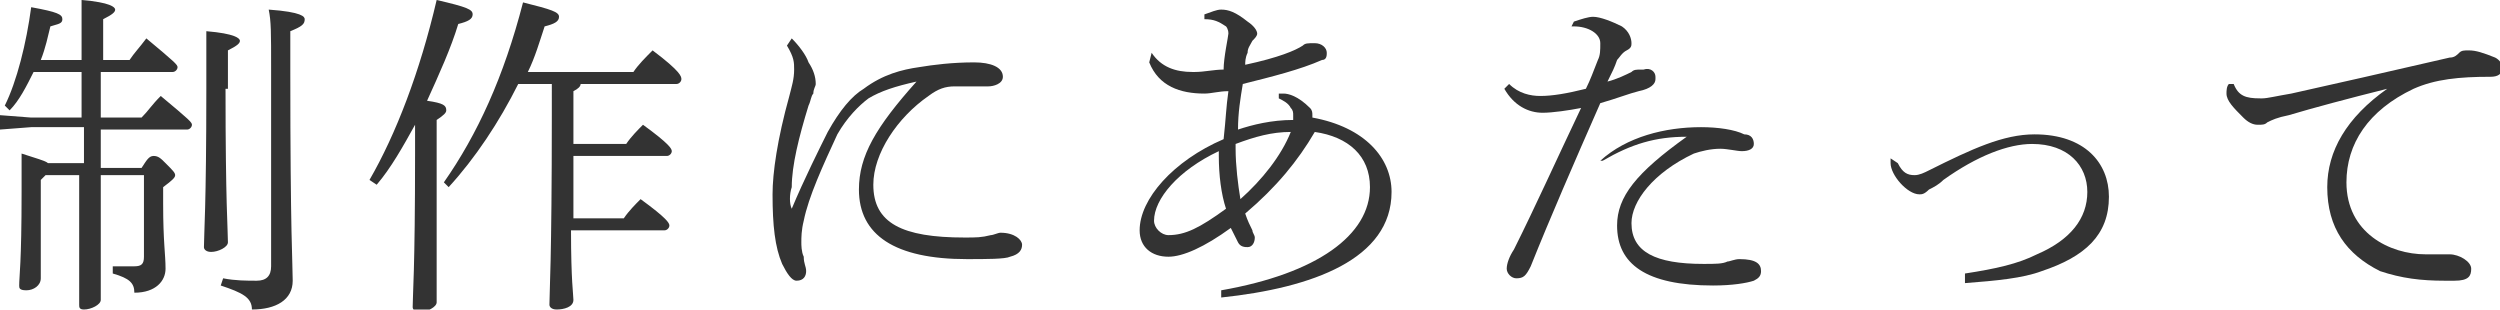 <?xml version="1.0" encoding="utf-8"?>
<!-- Generator: Adobe Illustrator 21.1.0, SVG Export Plug-In . SVG Version: 6.00 Build 0)  -->
<!DOCTYPE svg PUBLIC "-//W3C//DTD SVG 1.1//EN" "http://www.w3.org/Graphics/SVG/1.1/DTD/svg11.dtd">
<svg version="1.1" id="レイヤー_1" xmlns="http://www.w3.org/2000/svg" xmlns:xlink="http://www.w3.org/1999/xlink" x="0px"
	 y="0px" viewBox="0 0 104.2 12.9" style="enable-background:new 0 0 104.2 12.9;" xml:space="preserve">
<style type="text/css">
	.st0{fill:#333333;}
</style>
<g>
	<path class="st0" d="M3.4,2.4c0-1.4,0-1.9,0-2.4c1.2,0.1,1.4,0.3,1.4,0.4c0,0.1-0.1,0.2-0.5,0.4v1.7h1.1C5.6,2.2,5.8,2,6.1,1.6
		c1.2,1,1.3,1.1,1.3,1.2C7.4,2.9,7.3,3,7.2,3H4.2v1.9h1.7c0.3-0.3,0.4-0.5,0.8-0.9c1.2,1,1.3,1.1,1.3,1.2c0,0.1-0.1,0.2-0.2,0.2H4.2
		v1.6h1.7c0.2-0.3,0.3-0.5,0.5-0.5c0.2,0,0.3,0.1,0.5,0.3c0.3,0.3,0.4,0.4,0.4,0.5c0,0.1-0.1,0.2-0.5,0.5v0.7c0,1.6,0.1,2.1,0.1,2.7
		c0,0.5-0.4,1-1.3,1c0-0.4-0.2-0.6-0.9-0.8l0-0.3c0.4,0,0.6,0,0.9,0C5.9,11.1,6,11,6,10.7V7.3H4.2c0,4.1,0,4.8,0,5.2
		c0,0.2-0.4,0.4-0.7,0.4c-0.2,0-0.2-0.1-0.2-0.2c0-0.4,0-1.1,0-5.4H1.9L1.7,7.5v4.1c0,0.3-0.3,0.5-0.6,0.5c-0.3,0-0.3-0.1-0.3-0.2
		c0-0.4,0.1-0.9,0.1-3.9c0-0.6,0-0.9,0-1.6c0.6,0.2,1,0.3,1.1,0.4h1.5V5.3H1.3L0,5.4V4.8l1.3,0.1h2.1V3H1.4c-0.3,0.6-0.6,1.2-1,1.6
		L0.2,4.4c0.5-1,0.9-2.6,1.1-4.1c1.1,0.2,1.3,0.3,1.3,0.5c0,0.2-0.2,0.2-0.5,0.3C2,1.5,1.9,2,1.7,2.5h1.7V2.4z M9.4,3.7
		c0,4.8,0.1,5.9,0.1,6.4c0,0.2-0.4,0.4-0.7,0.4c-0.2,0-0.3-0.1-0.3-0.2c0-0.5,0.1-1.7,0.1-6.6c0-1.4,0-1.9,0-2.4
		C9.8,1.4,10,1.6,10,1.7c0,0.1-0.1,0.2-0.5,0.4V3.7z M9.3,11.6c0.5,0.1,1,0.1,1.4,0.1s0.6-0.2,0.6-0.6V2.9c0-1.6,0-2-0.1-2.5
		c1.4,0.1,1.5,0.3,1.5,0.4c0,0.2-0.1,0.3-0.6,0.5v1.7c0,6.8,0.1,8,0.1,8.7c0,0.8-0.7,1.2-1.7,1.2c0-0.5-0.4-0.7-1.3-1L9.3,11.6z"/>
	<path class="st0" d="M15.4,7.5c1.1-1.9,2.1-4.5,2.8-7.5c1.3,0.3,1.5,0.4,1.5,0.6c0,0.2-0.2,0.3-0.6,0.4c-0.3,1-0.8,2.1-1.3,3.2
		c0.7,0.1,0.8,0.2,0.8,0.4c0,0.1-0.1,0.2-0.4,0.4v1.4c0,4.5,0,5.5,0,6.2c0,0.2-0.4,0.4-0.7,0.4c-0.2,0-0.3-0.1-0.3-0.2
		c0-0.5,0.1-1.5,0.1-6.4V5.2c-0.5,0.9-1,1.8-1.6,2.5L15.4,7.5z M21.6,3.5c-0.8,1.6-1.8,3.1-2.9,4.3l-0.2-0.2c1.4-2,2.5-4.4,3.3-7.5
		c1.2,0.3,1.5,0.4,1.5,0.6c0,0.2-0.2,0.3-0.6,0.4c-0.2,0.6-0.4,1.3-0.7,1.9h4.4c0.2-0.3,0.5-0.6,0.8-0.9c1.2,0.9,1.2,1.1,1.2,1.2
		c0,0.1-0.1,0.2-0.2,0.2h-4c0,0.1-0.1,0.2-0.3,0.3V6h2.2c0.2-0.3,0.5-0.6,0.7-0.8c1.1,0.8,1.2,1,1.2,1.1c0,0.1-0.1,0.2-0.2,0.2h-3.9
		c0,0.9,0,1.7,0,2.6H26c0.2-0.3,0.5-0.6,0.7-0.8c1.1,0.8,1.2,1,1.2,1.1c0,0.1-0.1,0.2-0.2,0.2h-3.9c0,2.1,0.1,2.7,0.1,2.9
		c0,0.3-0.4,0.4-0.7,0.4c-0.2,0-0.3-0.1-0.3-0.2c0-0.5,0.1-1.8,0.1-7.9V3.5H21.6z"/>
	<path class="st0" d="M33,8.7c0.5-1.2,1.2-2.6,1.5-3.2c0.5-0.9,1-1.5,1.5-1.8c0.8-0.6,1.6-0.8,2.3-0.9c0.6-0.1,1.4-0.2,2.3-0.2
		c0.7,0,1.2,0.2,1.2,0.6c0,0.3-0.4,0.4-0.6,0.4c-0.3,0-0.5,0-0.9,0h-0.5c-0.4,0-0.7,0.1-1.1,0.4c-1.3,0.9-2.3,2.4-2.3,3.7
		c0,1.6,1.2,2.2,3.8,2.2c0.5,0,0.7,0,1.1-0.1c0.1,0,0.3-0.1,0.4-0.1c0.6,0,0.9,0.3,0.9,0.5c0,0.2-0.1,0.4-0.5,0.5
		c-0.2,0.1-1,0.1-1.8,0.1c-3,0-4.5-1-4.5-2.9c0-1.4,0.7-2.6,2.4-4.5c-0.9,0.2-1.5,0.4-2,0.7c-0.4,0.3-0.9,0.8-1.3,1.5
		c-0.6,1.3-1.2,2.6-1.4,3.6c-0.1,0.4-0.1,0.7-0.1,0.9c0,0.1,0,0.4,0.1,0.6c0,0.3,0.1,0.4,0.1,0.6c0,0.2-0.1,0.4-0.4,0.4
		c-0.2,0-0.4-0.3-0.6-0.7c-0.3-0.7-0.4-1.6-0.4-2.9c0-0.9,0.2-2.3,0.7-4.1c0.1-0.4,0.2-0.7,0.2-1.1c0-0.3,0-0.5-0.3-1L33,1.6
		c0.3,0.3,0.6,0.7,0.7,1C33.9,2.9,34,3.2,34,3.5c0,0.1-0.1,0.2-0.1,0.4c-0.1,0.1-0.1,0.3-0.2,0.5c-0.4,1.3-0.7,2.5-0.7,3.4
		C32.9,8.1,32.9,8.5,33,8.7L33,8.7z"/>
	<path class="st0" d="M50.9,12.1c4-0.7,6.2-2.3,6.2-4.3c0-1.3-0.9-2.1-2.3-2.3c-0.7,1.2-1.6,2.3-2.9,3.4c0.1,0.3,0.2,0.5,0.3,0.7
		c0,0.1,0.1,0.2,0.1,0.3c0,0.2-0.1,0.4-0.3,0.4c-0.1,0-0.3,0-0.4-0.2c-0.1-0.2-0.2-0.4-0.3-0.6c-1.1,0.8-2,1.2-2.6,1.2
		c-0.7,0-1.2-0.4-1.2-1.1c0-1.3,1.4-2.9,3.5-3.8c0.1-0.9,0.1-1.3,0.2-2c-0.4,0-0.7,0.1-1,0.1c-1,0-1.9-0.3-2.3-1.3L48,2.2
		C48.4,2.8,49,3,49.7,3h0.1c0.4,0,0.8-0.1,1.2-0.1c0-0.5,0.2-1.4,0.2-1.5c0-0.2-0.1-0.3-0.1-0.3c-0.3-0.2-0.5-0.3-0.9-0.3l0-0.2
		c0.3-0.1,0.5-0.2,0.7-0.2c0.3,0,0.6,0.1,1.1,0.5c0.3,0.2,0.4,0.4,0.4,0.5c0,0.1-0.1,0.2-0.2,0.3C52.1,1.9,52,2,52,2.2
		c-0.1,0.2-0.1,0.4-0.1,0.5c1.4-0.3,2.1-0.6,2.4-0.8c0.1-0.1,0.2-0.1,0.5-0.1c0.3,0,0.5,0.2,0.5,0.4c0,0.1,0,0.3-0.2,0.3
		c-0.9,0.4-2.1,0.7-3.3,1c-0.1,0.6-0.2,1.2-0.2,1.9C52.2,5.2,53,5,53.9,5c0-0.1,0-0.1,0-0.2s0-0.2-0.1-0.3c-0.1-0.2-0.3-0.3-0.5-0.4
		l0-0.2c0.1,0,0.2,0,0.2,0c0.2,0,0.6,0.1,1.1,0.6c0.1,0.1,0.1,0.2,0.1,0.3c0,0,0,0.1,0,0.1C56.9,5.3,58,6.6,58,8
		c0,2.8-3.3,4-7.1,4.4L50.9,12.1z M50.8,6.5V6.3c-1.7,0.8-2.7,2-2.7,2.9c0,0.3,0.3,0.6,0.6,0.6c0.7,0,1.3-0.3,2.4-1.1
		C50.9,8.1,50.8,7.3,50.8,6.5z M51.5,6v0.2c0,0.7,0.1,1.5,0.2,2.1c0.9-0.8,1.7-1.8,2.1-2.8C53,5.5,52.3,5.7,51.5,6z"/>
	<path class="st0" d="M65.6,0.9c0.3-0.1,0.6-0.2,0.8-0.2h0c0.3,0,0.8,0.2,1.2,0.4C67.9,1.3,68,1.6,68,1.8C68,1.9,68,2,67.8,2.1
		s-0.3,0.3-0.4,0.4c-0.1,0.3-0.2,0.5-0.4,0.9C67.4,3.3,67.8,3.1,68,3c0.1-0.1,0.2-0.1,0.4-0.1h0.1C68.8,2.8,69,3,69,3.2v0.1
		c0,0.2-0.2,0.4-0.7,0.5c-0.4,0.1-0.9,0.3-1.6,0.5c-1.1,2.5-2.1,4.8-2.9,6.8c-0.2,0.4-0.3,0.5-0.6,0.5c-0.2,0-0.4-0.2-0.4-0.4
		c0-0.2,0.1-0.5,0.3-0.8c0.9-1.8,1.8-3.8,2.8-5.9c-0.5,0.1-1.2,0.2-1.6,0.2c-0.6,0-1.2-0.3-1.6-1l0.2-0.2C63.3,3.9,63.8,4,64.2,4
		c0.5,0,1.1-0.1,1.9-0.3c0.2-0.4,0.3-0.7,0.5-1.2c0.1-0.2,0.1-0.4,0.1-0.7c0-0.4-0.5-0.7-1.1-0.7h-0.1L65.6,0.9z M66.7,6.7
		c1.1-1,2.7-1.4,4.2-1.4c0.7,0,1.4,0.1,1.8,0.3C73,5.6,73.1,5.8,73.1,6c0,0.2-0.2,0.3-0.5,0.3c-0.2,0-0.6-0.1-0.9-0.1
		c-0.4,0-0.8,0.1-1.1,0.2c-1.7,0.8-2.6,2-2.6,2.9c0,1.2,1,1.7,3,1.7c0.5,0,0.8,0,1-0.1c0.1,0,0.3-0.1,0.5-0.1c0.7,0,0.9,0.2,0.9,0.5
		c0,0.2-0.1,0.3-0.3,0.4c-0.3,0.1-0.9,0.2-1.7,0.2c-2.8,0-4-0.9-4-2.5c0-1.2,0.8-2.2,2.9-3.7c-1.3,0-2.3,0.3-3.5,1L66.7,6.7z"/>
	<path class="st0" d="M79.1,6.8c0.2,0.4,0.4,0.5,0.7,0.5c0.2,0,0.4-0.1,0.6-0.2c1.8-0.9,3.1-1.5,4.4-1.5c2.1,0,3.1,1.2,3.1,2.6
		c0,1.6-1,2.5-2.8,3.1c-0.8,0.3-1.9,0.4-3.2,0.5l0-0.4c1.3-0.2,2.2-0.4,3-0.8c1.4-0.6,2.1-1.5,2.1-2.6c0-1.1-0.8-2-2.3-2
		c-1,0-2.3,0.5-3.7,1.5c-0.2,0.2-0.4,0.3-0.6,0.4c-0.2,0.2-0.3,0.2-0.4,0.2c-0.5,0-1.2-0.8-1.2-1.3c0-0.1,0-0.1,0-0.2L79.1,6.8z"/>
	<path class="st0" d="M93.1,3.5c0.2,0.5,0.5,0.6,1.1,0.6h0.1c0.2,0,0.6-0.1,1.2-0.2c1.8-0.4,4-0.9,6.6-1.5c0.2,0,0.3-0.1,0.4-0.2
		c0.1-0.1,0.2-0.1,0.4-0.1c0.3,0,0.6,0.1,1.1,0.3c0.2,0.1,0.3,0.3,0.3,0.4c0,0.3-0.2,0.4-0.5,0.4c-1.3,0-2.3,0.1-3.2,0.5
		c-1.9,0.9-2.8,2.3-2.8,3.9c0,2.1,1.8,3,3.3,3c0.3,0,0.4,0,0.6,0c0.1,0,0.3,0,0.4,0c0.4,0,0.9,0.3,0.9,0.6c0,0.3-0.1,0.5-0.7,0.5
		h-0.4c-1,0-1.8-0.1-2.7-0.4C97.8,10.6,97,9.5,97,7.8c0-1.5,0.8-2.9,2.5-4.1c-1.6,0.4-3.1,0.8-4.1,1.1c-0.5,0.1-0.7,0.2-0.9,0.3
		c-0.1,0.1-0.2,0.1-0.4,0.1c-0.2,0-0.4-0.1-0.6-0.3c-0.4-0.4-0.7-0.7-0.7-1c0-0.1,0-0.3,0.1-0.4L93.1,3.5z"/>
</g>
</svg>
